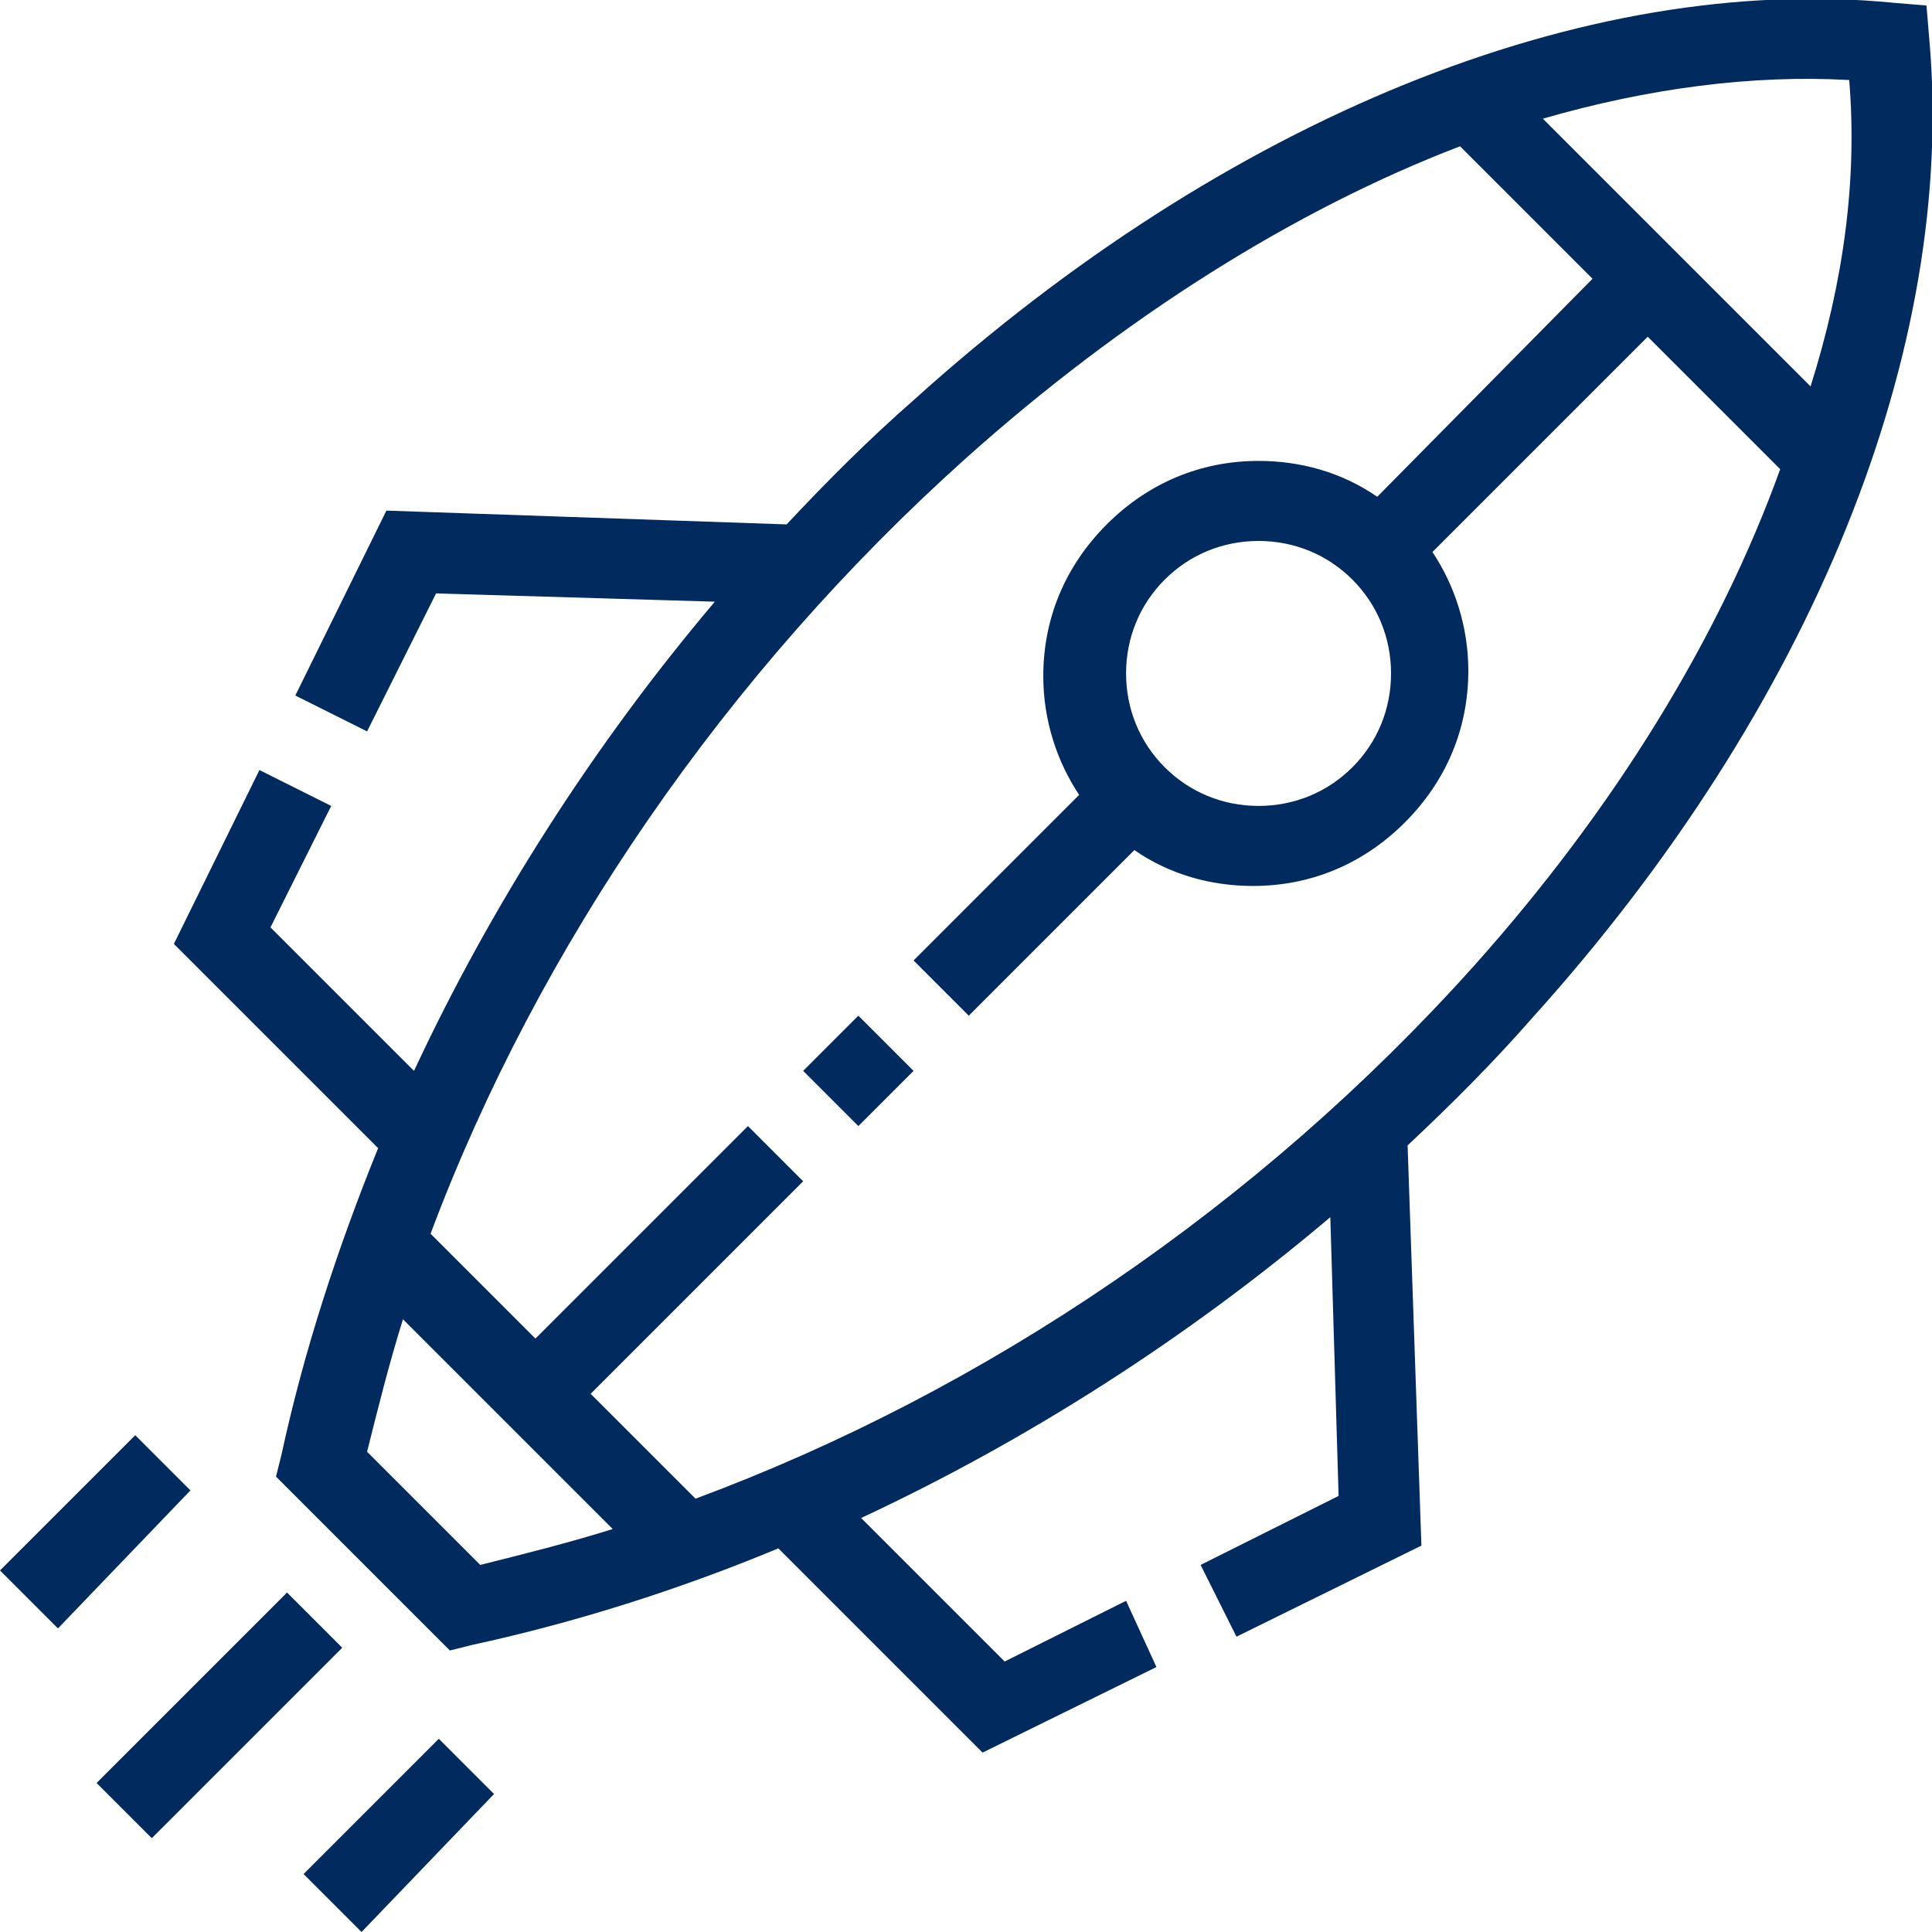 <?xml version="1.0" encoding="utf-8"?>
<!-- Generator: Adobe Illustrator 26.5.0, SVG Export Plug-In . SVG Version: 6.00 Build 0)  -->
<svg version="1.1" id="Layer_1" xmlns="http://www.w3.org/2000/svg" xmlns:xlink="http://www.w3.org/1999/xlink" x="0px" y="0px"
	 width="70px" height="70px" viewBox="0 0 70 70" style="enable-background:new 0 0 70 70;" xml:space="preserve">
<style type="text/css">
	.st0{fill:#012A5E;}
</style>
<g>
	<path class="st0" d="M69.9,1.4l-0.1-1.2l-1.2-0.1C57.4-1,44.4,4.3,33.1,14.5c-1.6,1.4-3.1,2.9-4.6,4.5L14,18.5l-3.3,6.7l2.6,1.3
		l2.5-5l10.1,0.3c-4.4,5.2-8.1,11-10.9,17l-5.2-5.2l2.2-4.4l-2.6-1.3l-3.1,6.3l7.4,7.4c-1.5,3.7-2.7,7.4-3.5,11.1l-0.2,0.8l6.3,6.3
		l0.8-0.2c3.7-0.8,7.5-2,11.1-3.5l7.4,7.4l6.3-3.1L40.8,58l-4.4,2.2L31.2,55c6-2.8,11.8-6.5,17-10.9l0.3,10.1l-5,2.5l1.3,2.6
		l6.7-3.3L51,41.5c1.6-1.5,3.1-3,4.5-4.6C65.7,25.6,70.9,12.6,69.9,1.4L69.9,1.4z M17.4,56.7l-4.1-4.1c0.4-1.6,0.8-3.2,1.3-4.8
		l7.6,7.6C20.6,55.9,19,56.3,17.4,56.7z M53.4,35c-7.8,8.7-17.7,15.4-28.2,19.3l-3.8-3.8l7.7-7.7l-2-2l-7.7,7.7l-3.8-3.8
		C19.5,34.3,26.3,24.4,35,16.6c5.7-5.1,11.9-9,17.9-11.3l4.8,4.8L49.9,18c-1.3-0.9-2.8-1.3-4.3-1.3c-2.1,0-4,0.8-5.5,2.3
		c-1.5,1.5-2.3,3.4-2.3,5.5c0,1.6,0.5,3.1,1.3,4.3l-6,6l2,2l6-6c1.3,0.9,2.8,1.3,4.3,1.3c2.1,0,4-0.8,5.5-2.3
		c1.5-1.5,2.3-3.4,2.3-5.5c0-1.6-0.5-3.1-1.3-4.3l7.8-7.8l4.8,4.8C62.3,23.1,58.5,29.3,53.4,35L53.4,35z M50.4,24.4
		c0,1.3-0.5,2.5-1.4,3.4c-0.9,0.9-2.1,1.4-3.4,1.4c-1.3,0-2.5-0.5-3.4-1.4s-1.4-2.1-1.4-3.4s0.5-2.5,1.4-3.4s2.1-1.4,3.4-1.4
		c1.3,0,2.5,0.5,3.4,1.4S50.4,23.1,50.4,24.4z M65.6,14l-9.7-9.7c3.8-1.1,7.6-1.6,11.1-1.4C67.3,6.5,66.8,10.2,65.6,14z"/>
	<path class="st0" d="M3.5,64.6l6.9-6.9l2,2l-6.9,6.9L3.5,64.6z"/>
	<path class="st0" d="M11,67.9l4.9-4.9l2,2L13.1,70L11,67.9z"/>
	<path class="st0" d="M0,56.9l4.9-4.9l2,2L2.1,59L0,56.9z"/>
	<path class="st0" d="M29.1,38.8l2-2l2,2l-2,2L29.1,38.8z"/>
</g>
</svg>
